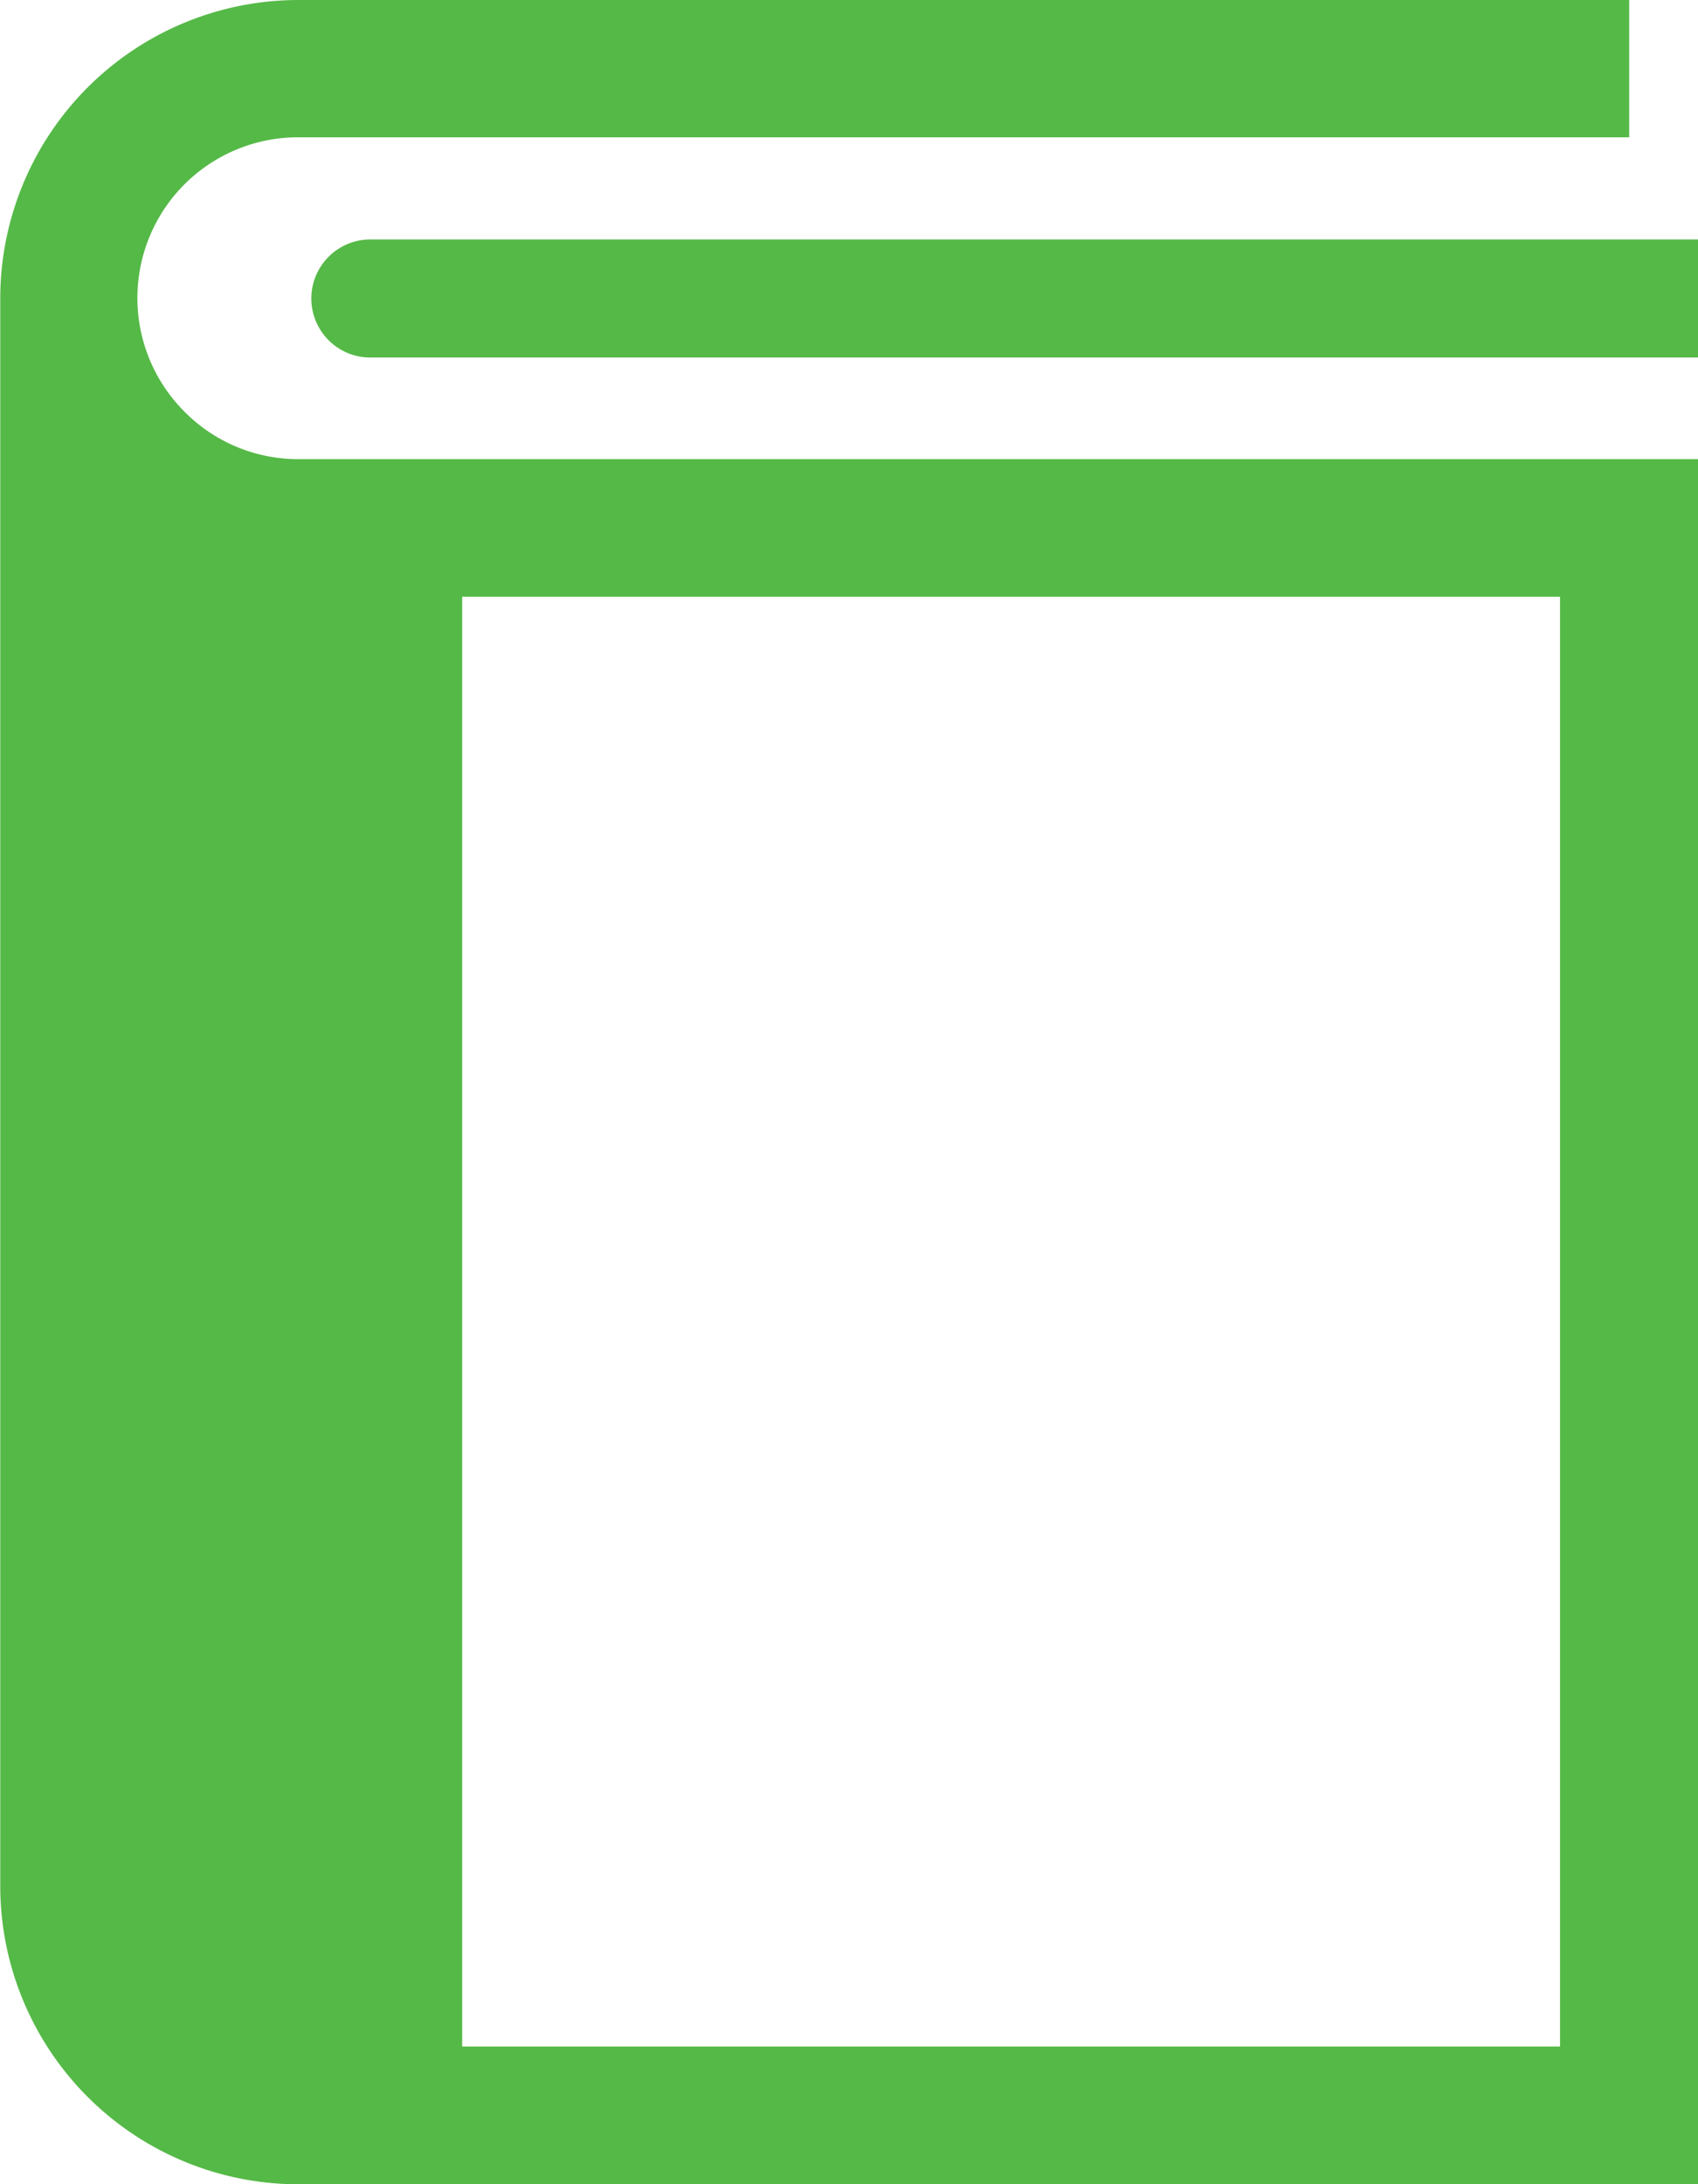 <svg id="本のアイコン8" xmlns="http://www.w3.org/2000/svg" width="27.221" height="35" viewBox="0 0 27.221 35"><path id="パス_12" data-name="パス 12" d="M59.857 6.6a2.575 2.575 0 011.821-4.4h21.336V0H61.678A4.783 4.783 0 0056.9 4.783v25.435A4.782 4.782 0 0061.678 35h22.439V7.357H61.678a2.56 2.56 0 01-1.821-.757zm4.448 2.962h17.6v23.23h-17.6z" transform="translate(-56.896)" fill="#55b947"/><path id="パス_13" data-name="パス 13" d="M130.857 56.125a.946.946 0 100 1.892h21.284v-1.892z" transform="translate(-124.92 -52.288)" fill="#55b947"/></svg>